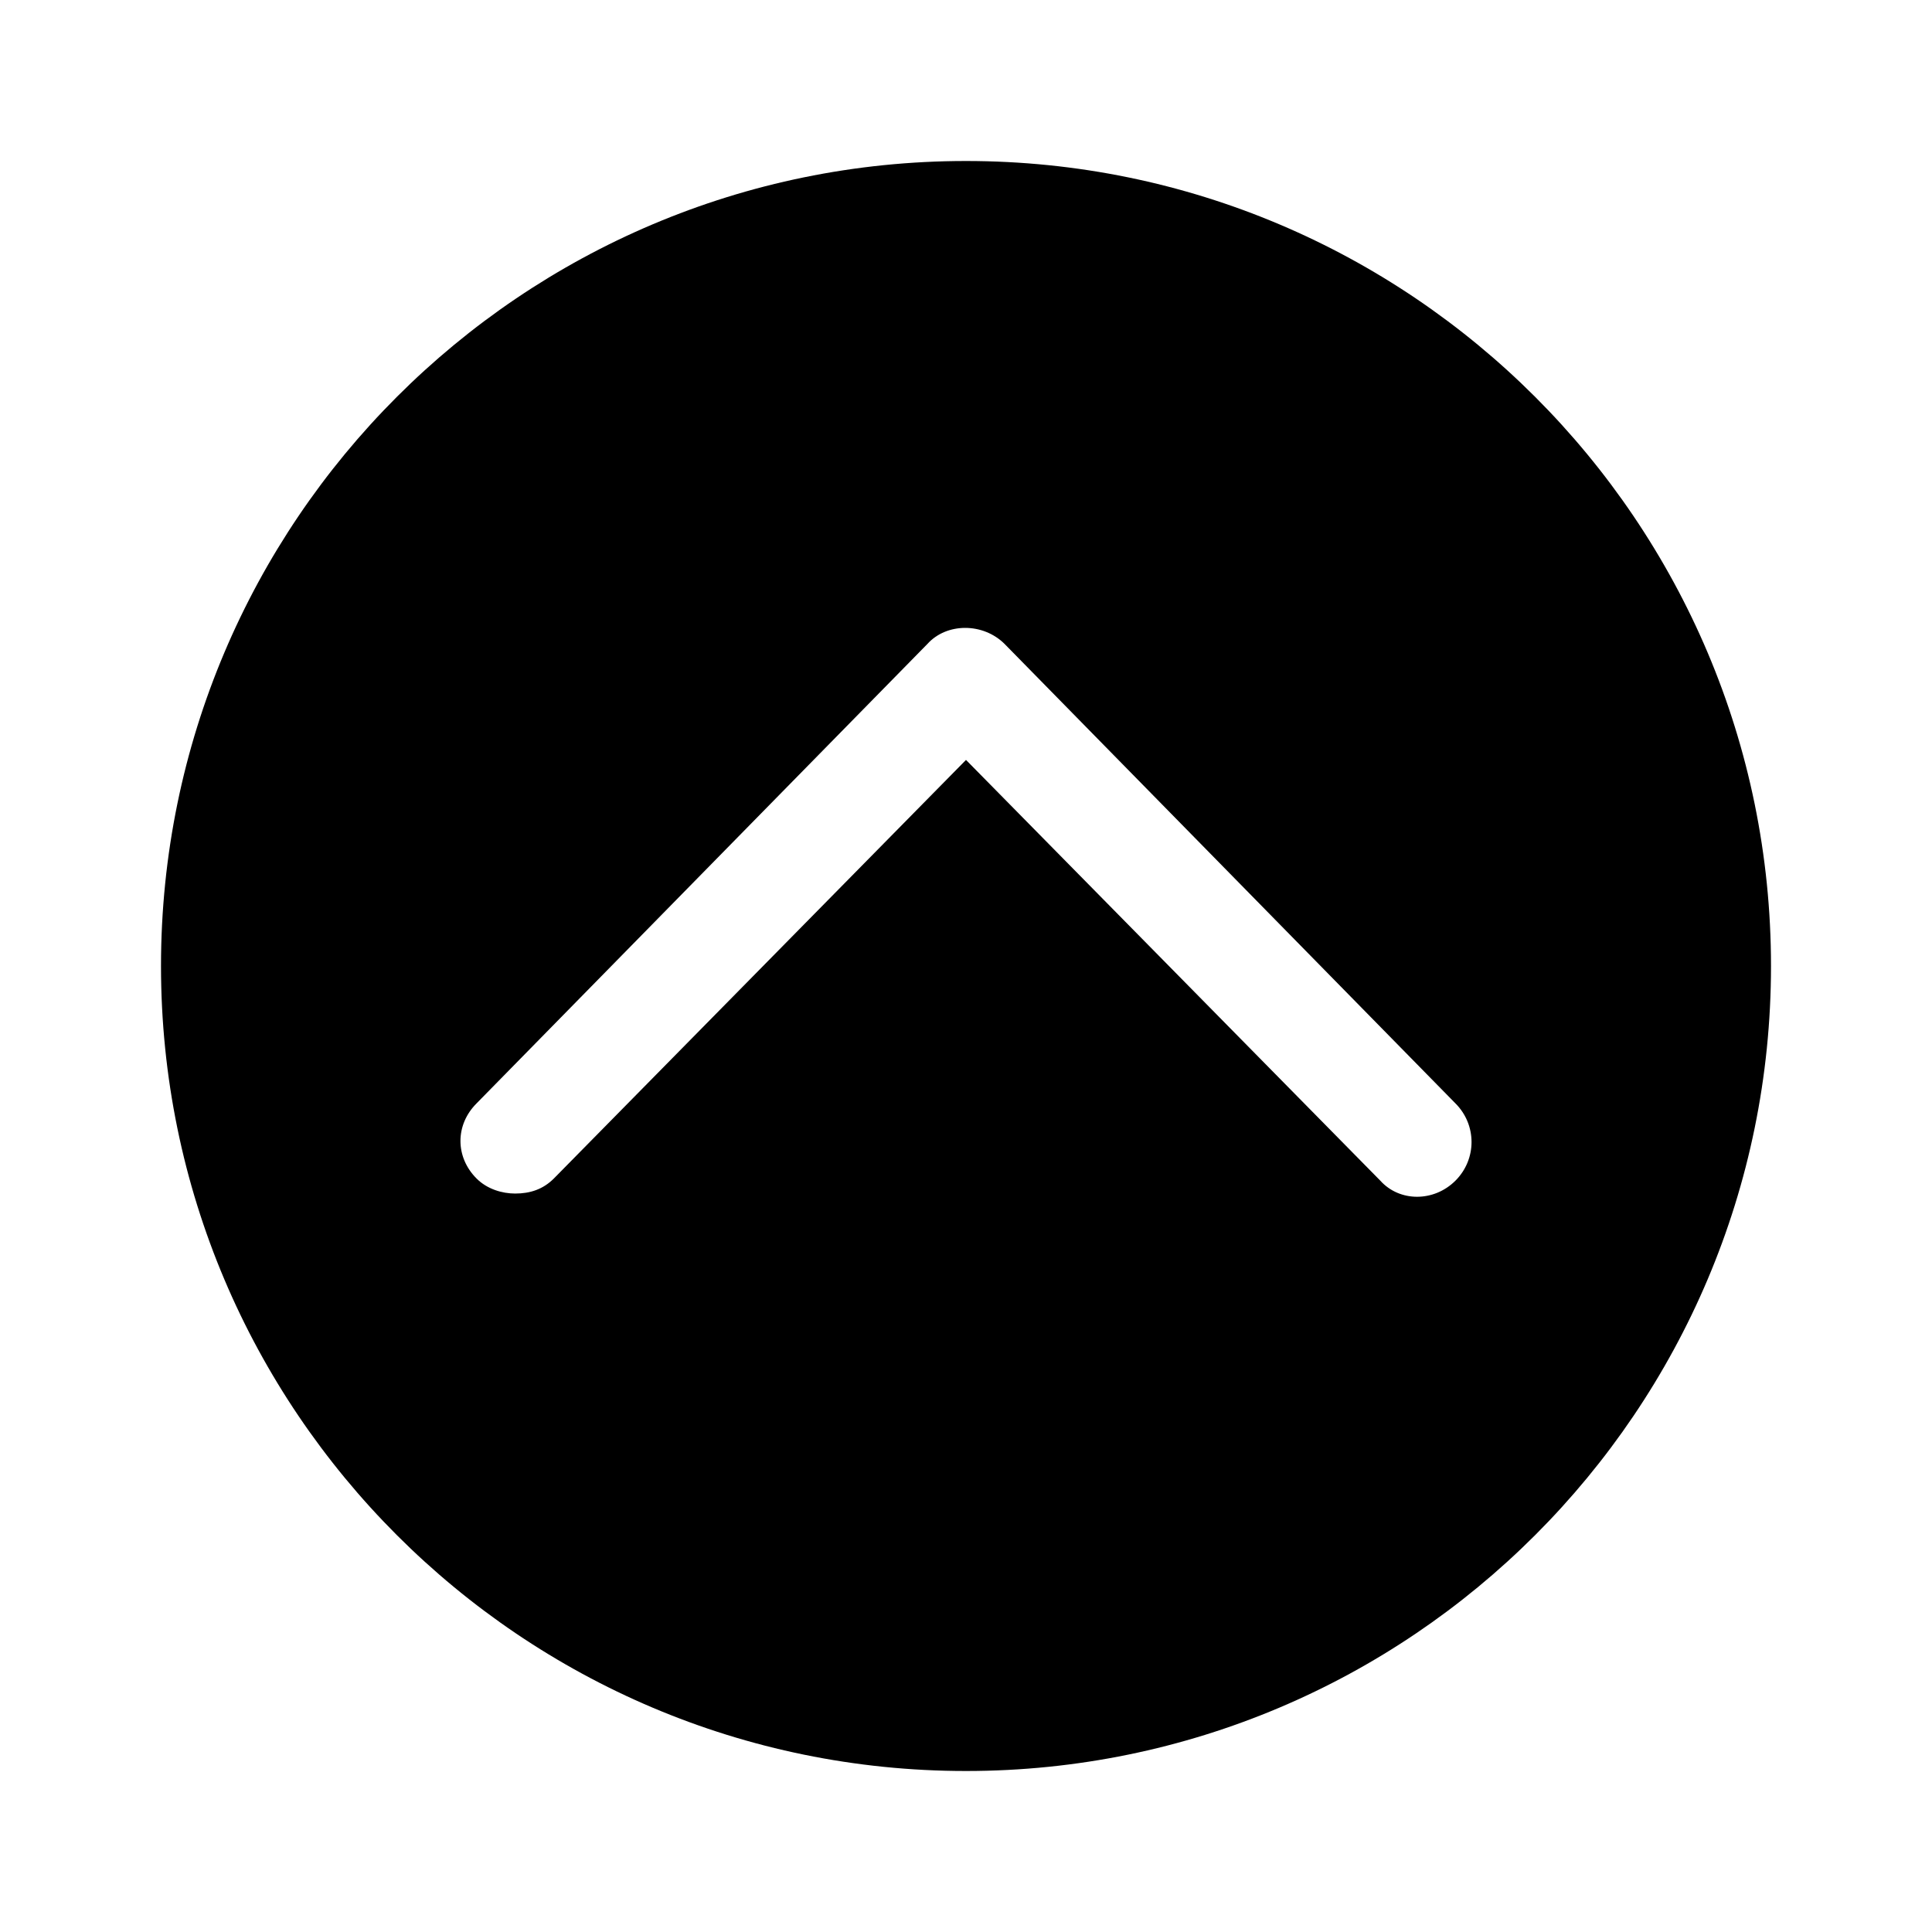 <?xml version="1.0" standalone="no"?><!DOCTYPE svg PUBLIC "-//W3C//DTD SVG 1.1//EN" "http://www.w3.org/Graphics/SVG/1.1/DTD/svg11.dtd"><svg t="1658805861427" class="icon" viewBox="0 0 1024 1024" version="1.1" xmlns="http://www.w3.org/2000/svg" p-id="6821" width="128" height="128" xmlns:xlink="http://www.w3.org/1999/xlink"><defs><style type="text/css">@font-face { font-family: feedback-iconfont; src: url("//at.alicdn.com/t/font_1031158_u69w8yhxdu.woff2?t=1630033759944") format("woff2"), url("//at.alicdn.com/t/font_1031158_u69w8yhxdu.woff?t=1630033759944") format("woff"), url("//at.alicdn.com/t/font_1031158_u69w8yhxdu.ttf?t=1630033759944") format("truetype"); }
</style></defs><path d="M512 85.333C276.48 85.333 85.333 276.48 85.333 512S276.48 938.667 512 938.667 938.667 747.52 938.667 512 747.52 85.333 512 85.333zM771.413 625.778c-11.378 11.378-29.582 11.378-39.822 0L512 402.773 293.547 624.64c-5.689 5.689-12.516 7.964-20.48 7.964-6.827 0-14.791-2.276-20.48-7.964-11.378-11.378-11.378-28.444 0-39.822l238.933-243.484c10.24-11.378 29.582-11.378 40.96 0l238.933 243.484c11.378 11.378 11.378 29.582 0 40.96z" p-id="6822" fill="#000000"></path></svg>